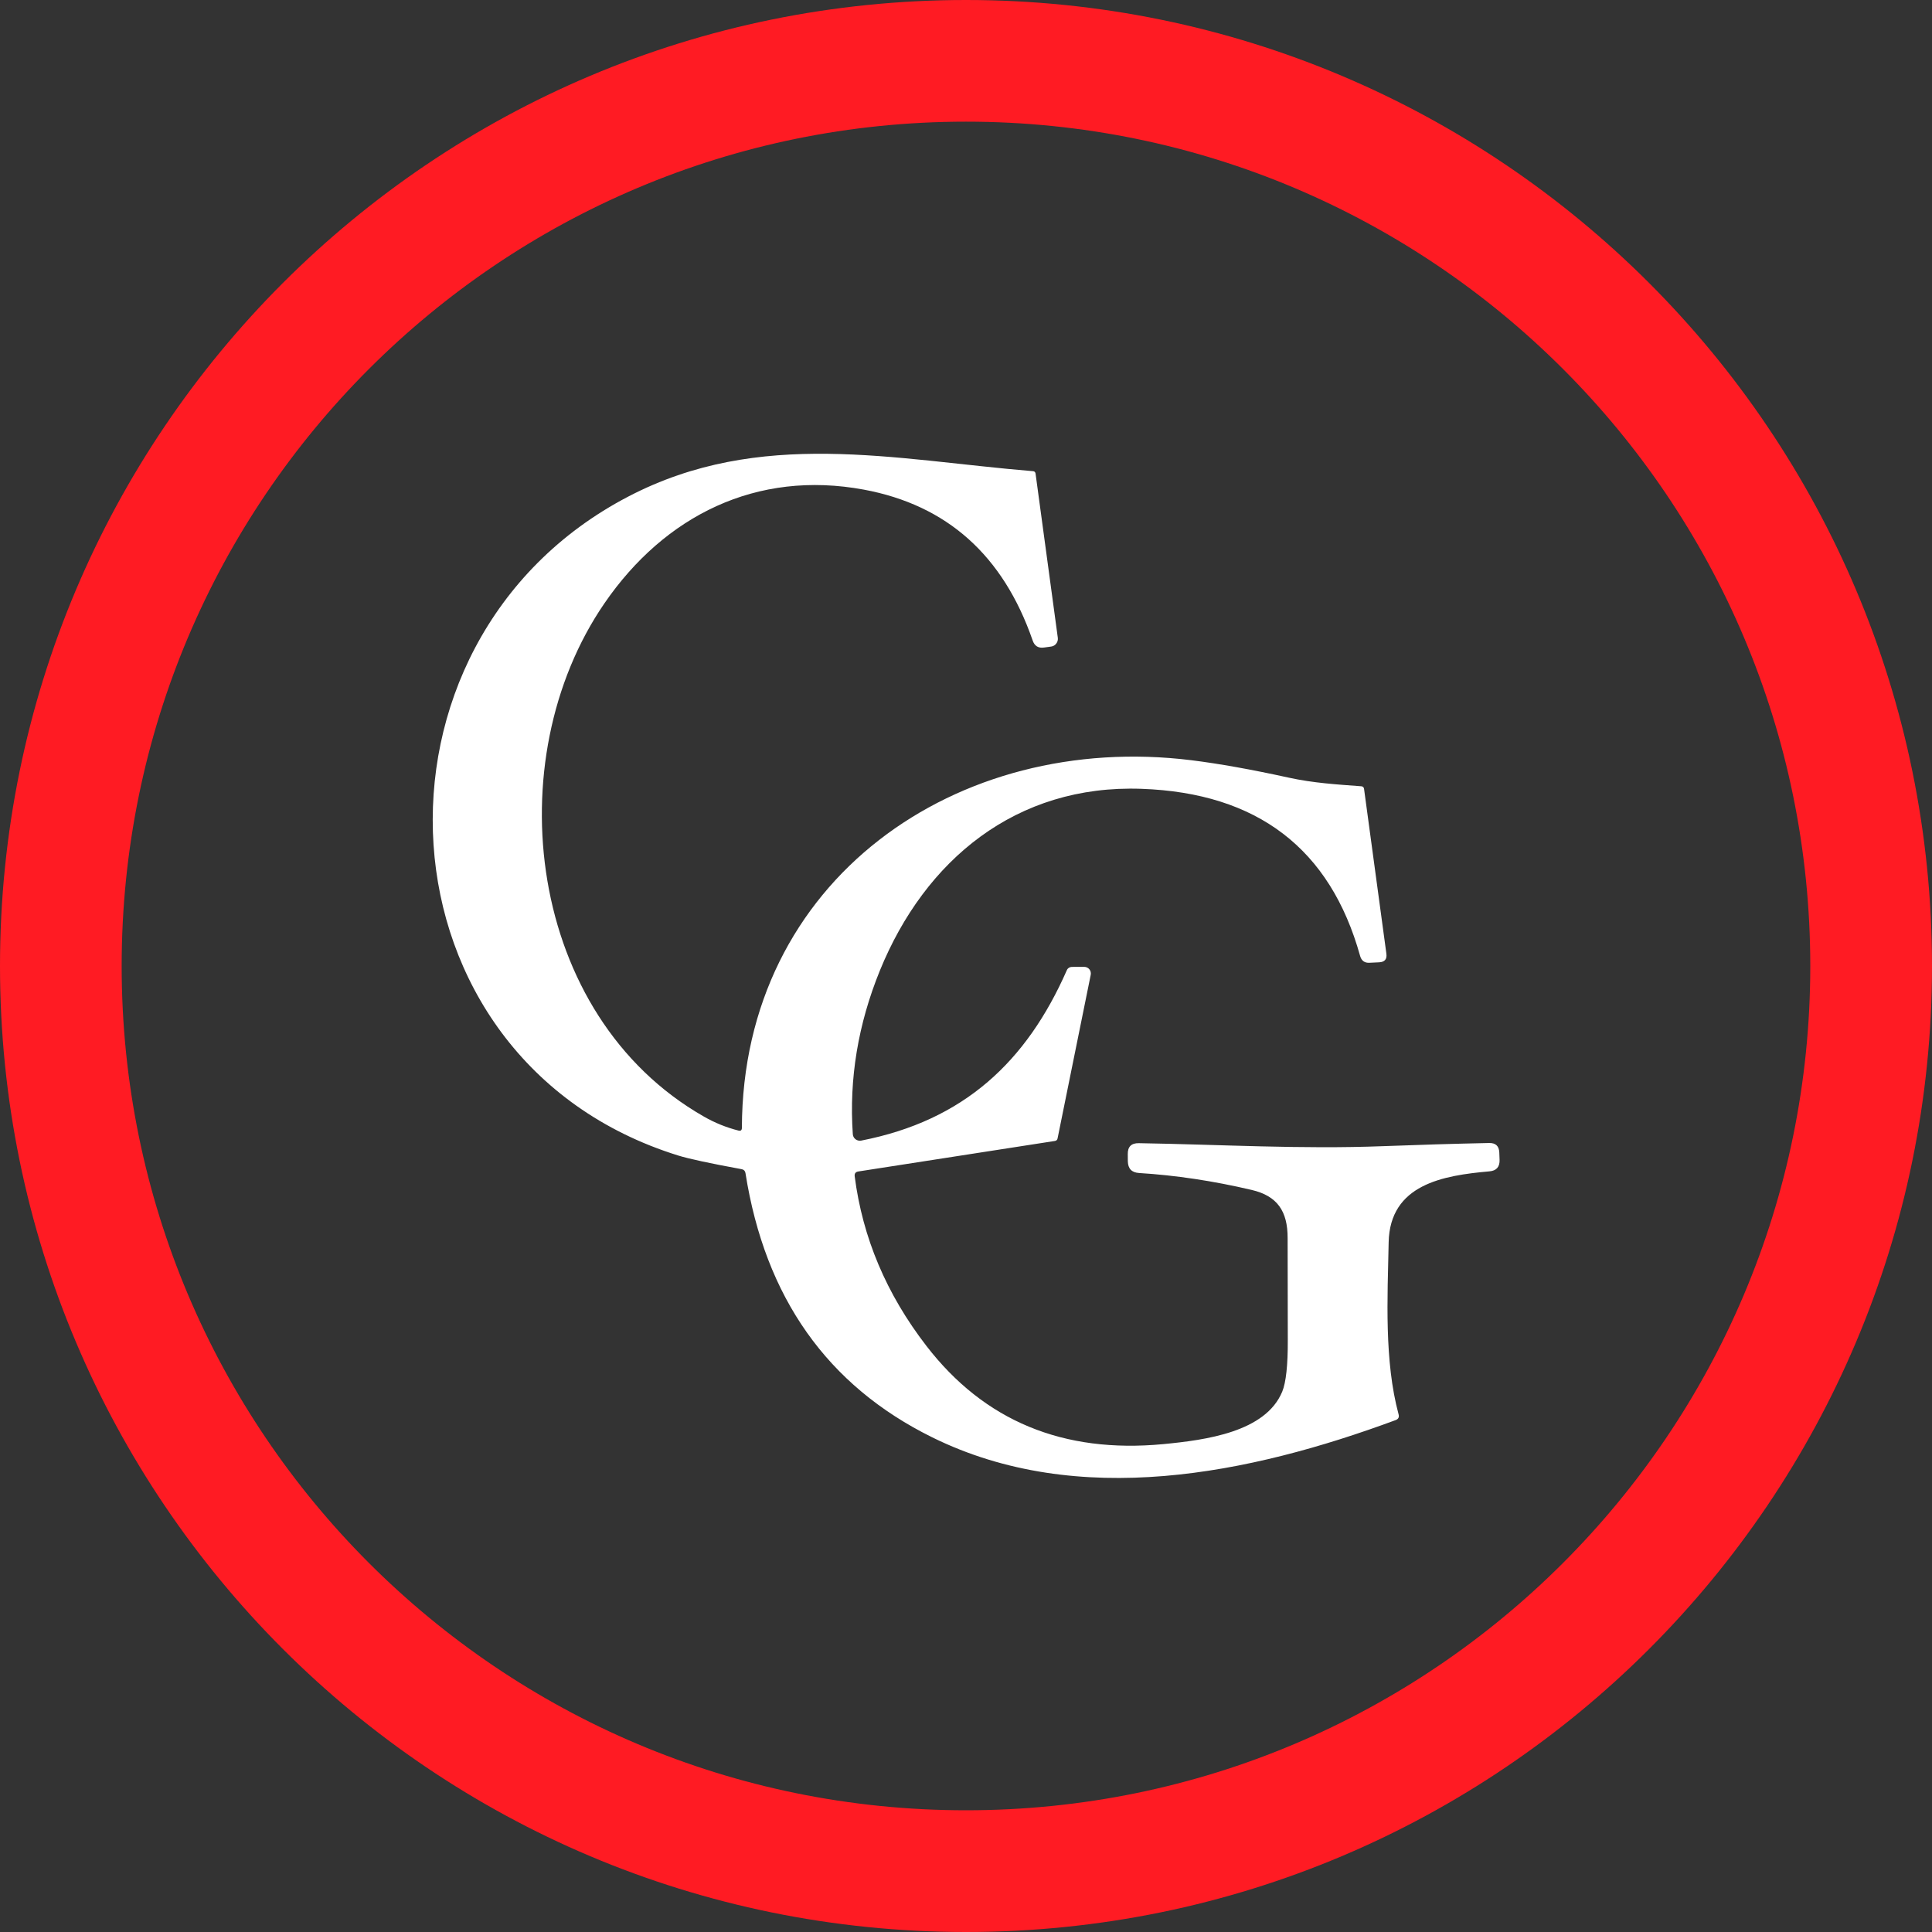 <svg xmlns="http://www.w3.org/2000/svg" width="34" height="34" viewBox="0 0 34 34" fill="none">
  <rect x="0" y="0" width="34" height="34" fill="#333333" stroke="none"/>
  <path fill-rule="evenodd" clip-rule="evenodd" d="M34 17C34 26.389 26.389 34 17 34C7.611 34 0 26.389 0 17C0 7.611 7.611 0 17 0C26.389 0 34 7.611 34 17ZM17 31.858C25.206 31.858 31.858 25.206 31.858 17C31.858 8.794 25.206 2.141 17 2.141C8.794 2.141 2.141 8.794 2.141 17C2.141 25.206 8.794 31.858 17 31.858Z" fill="#FF1B23"/>
  <path d="M13.056 19.851C13.066 15.483 16.842 12.866 20.968 13.379C21.451 13.439 22.022 13.541 22.683 13.686C23.113 13.78 23.526 13.805 23.956 13.837C23.984 13.839 24.001 13.854 24.005 13.883L24.398 16.783C24.411 16.88 24.369 16.93 24.271 16.935L24.102 16.943C24.015 16.948 23.96 16.908 23.936 16.824C23.41 14.935 22.128 13.955 20.091 13.882C17.879 13.802 16.277 15.137 15.485 17.079C15.1 18.025 14.941 18.985 15.008 19.959C15.009 19.977 15.014 19.994 15.022 20.009C15.03 20.025 15.042 20.038 15.056 20.049C15.069 20.06 15.085 20.067 15.102 20.071C15.119 20.076 15.137 20.076 15.154 20.073C16.96 19.721 18.066 18.686 18.775 17.073C18.782 17.056 18.794 17.042 18.809 17.032C18.824 17.022 18.842 17.017 18.86 17.016L19.079 17.015C19.097 17.015 19.114 17.019 19.13 17.026C19.146 17.033 19.16 17.044 19.171 17.058C19.182 17.071 19.19 17.087 19.194 17.104C19.198 17.121 19.198 17.138 19.195 17.155L18.612 20.032C18.607 20.059 18.591 20.075 18.564 20.079L15.105 20.616C15.057 20.624 15.036 20.651 15.041 20.699C15.179 21.778 15.599 22.773 16.302 23.684C17.32 25.006 18.711 25.582 20.474 25.414C21.224 25.342 22.271 25.201 22.565 24.491C22.632 24.329 22.665 24.023 22.663 23.575C22.661 22.978 22.66 22.382 22.66 21.787C22.661 21.315 22.479 21.047 22.028 20.941C21.351 20.782 20.69 20.683 20.046 20.643C19.916 20.635 19.851 20.566 19.848 20.437L19.847 20.311C19.845 20.18 19.91 20.116 20.04 20.118C21.466 20.141 22.893 20.226 24.331 20.171C24.958 20.147 25.583 20.128 26.208 20.115C26.321 20.113 26.38 20.168 26.385 20.28L26.39 20.41C26.395 20.535 26.335 20.604 26.21 20.614C25.397 20.686 24.46 20.842 24.438 21.863C24.418 22.843 24.359 23.948 24.613 24.891C24.626 24.94 24.609 24.973 24.562 24.991C21.995 25.941 18.979 26.564 16.406 25.295C14.559 24.384 13.464 22.834 13.119 20.644C13.113 20.606 13.091 20.584 13.054 20.576C12.491 20.473 12.119 20.392 11.938 20.336C6.53 18.656 6.151 11.298 11.056 8.739C13.375 7.529 15.735 8.091 18.179 8.292C18.205 8.294 18.22 8.308 18.224 8.334L18.616 11.226C18.62 11.261 18.611 11.297 18.589 11.325C18.568 11.354 18.536 11.373 18.5 11.378L18.377 11.395C18.274 11.411 18.206 11.369 18.173 11.271C17.654 9.773 16.665 8.889 15.204 8.617C13.314 8.266 11.698 9.074 10.638 10.616C8.74 13.379 9.275 17.874 12.386 19.649C12.579 19.76 12.782 19.842 12.995 19.896C13.035 19.907 13.055 19.891 13.056 19.851Z" fill="white"/>
</svg>